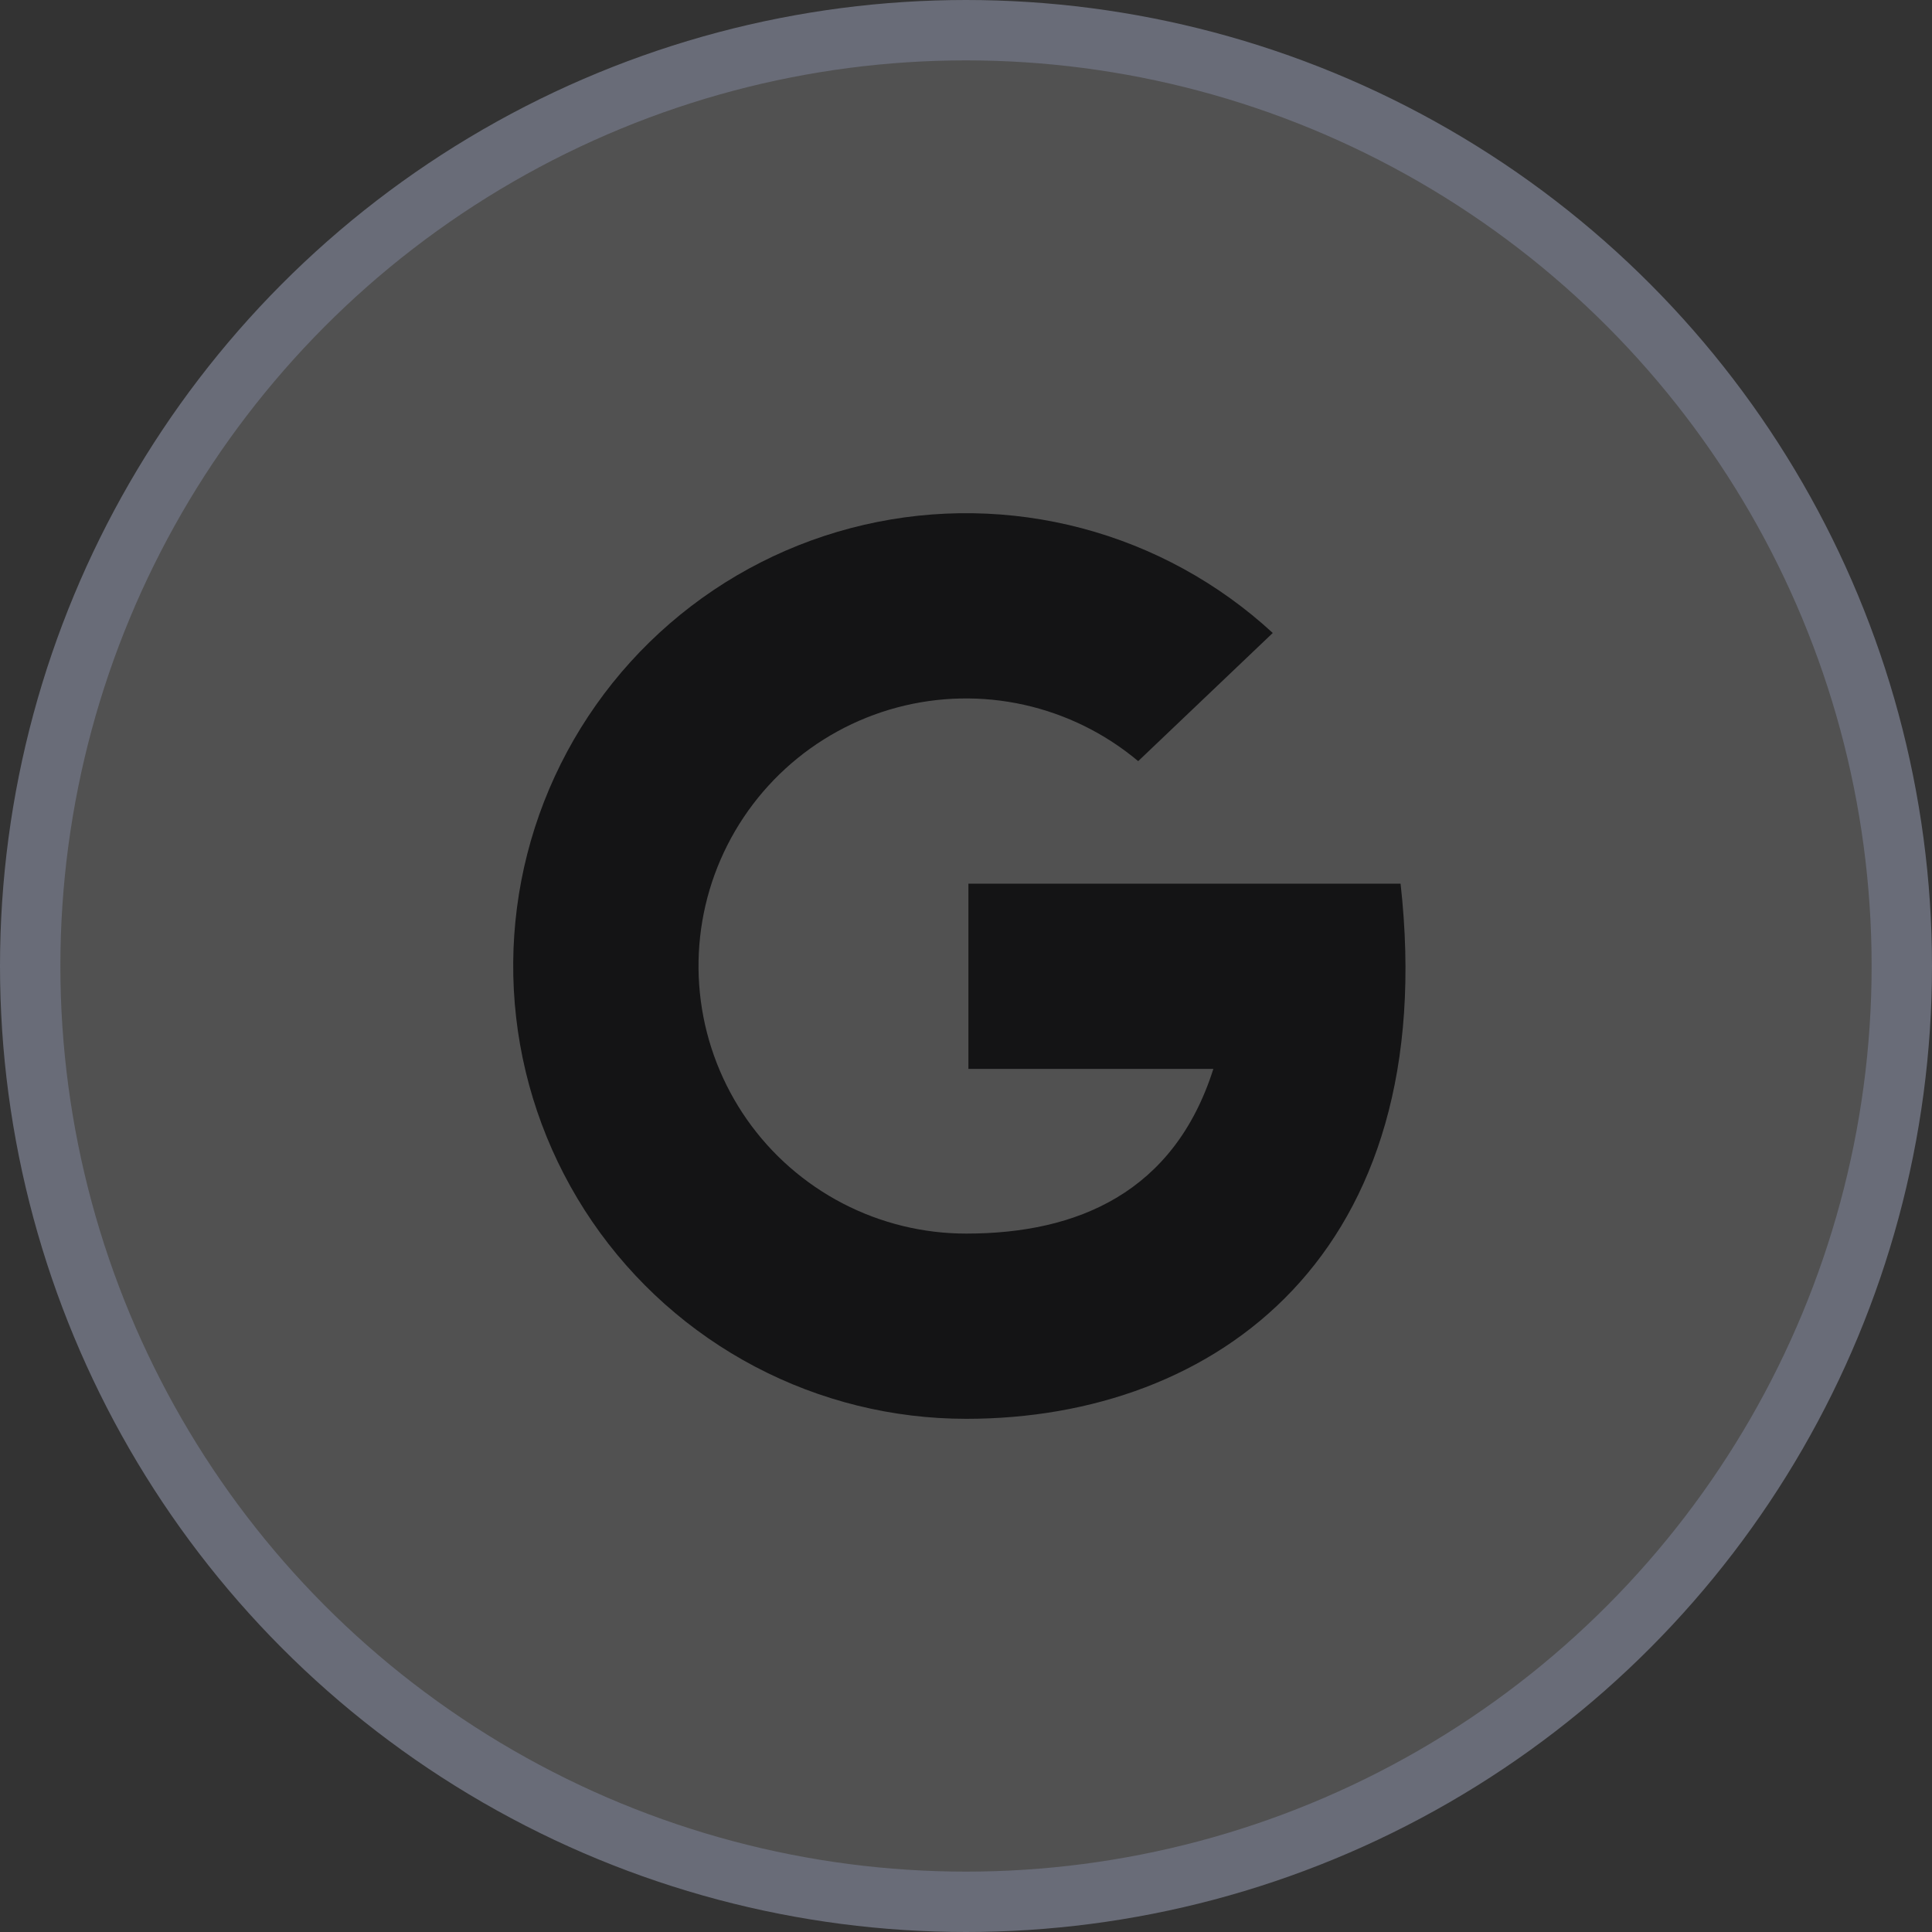 <svg width="32" height="32" viewBox="0 0 32 32" fill="none" xmlns="http://www.w3.org/2000/svg">
<rect x="0" y="0" width="32" height="32" fill="#333333" stroke="none"/>
<circle cx="16" cy="16" r="15.5" fill="white" fill-opacity="0.15" stroke="#696C78"/>
<path d="M23.198 14.636H16.04V17.704H20.097C19.448 19.75 17.846 20.432 16.007 20.432C15.294 20.433 14.591 20.261 13.959 19.933C13.326 19.604 12.782 19.128 12.373 18.545C11.964 17.961 11.701 17.287 11.608 16.581C11.514 15.874 11.593 15.155 11.836 14.486C12.08 13.816 12.482 13.214 13.007 12.733C13.533 12.251 14.166 11.904 14.855 11.719C15.544 11.535 16.266 11.519 16.962 11.674C17.658 11.829 18.306 12.149 18.852 12.607L21.081 10.484C20.184 9.657 19.098 9.061 17.918 8.749C16.737 8.437 15.499 8.418 14.31 8.693C13.12 8.968 12.016 9.529 11.093 10.328C10.17 11.127 9.456 12.138 9.012 13.276C8.569 14.413 8.41 15.641 8.549 16.854C8.688 18.067 9.121 19.227 9.81 20.235C10.499 21.242 11.424 22.066 12.504 22.635C13.584 23.204 14.786 23.501 16.007 23.5C20.142 23.5 23.882 20.773 23.198 14.636Z" fill="#141415"/>
</svg>
